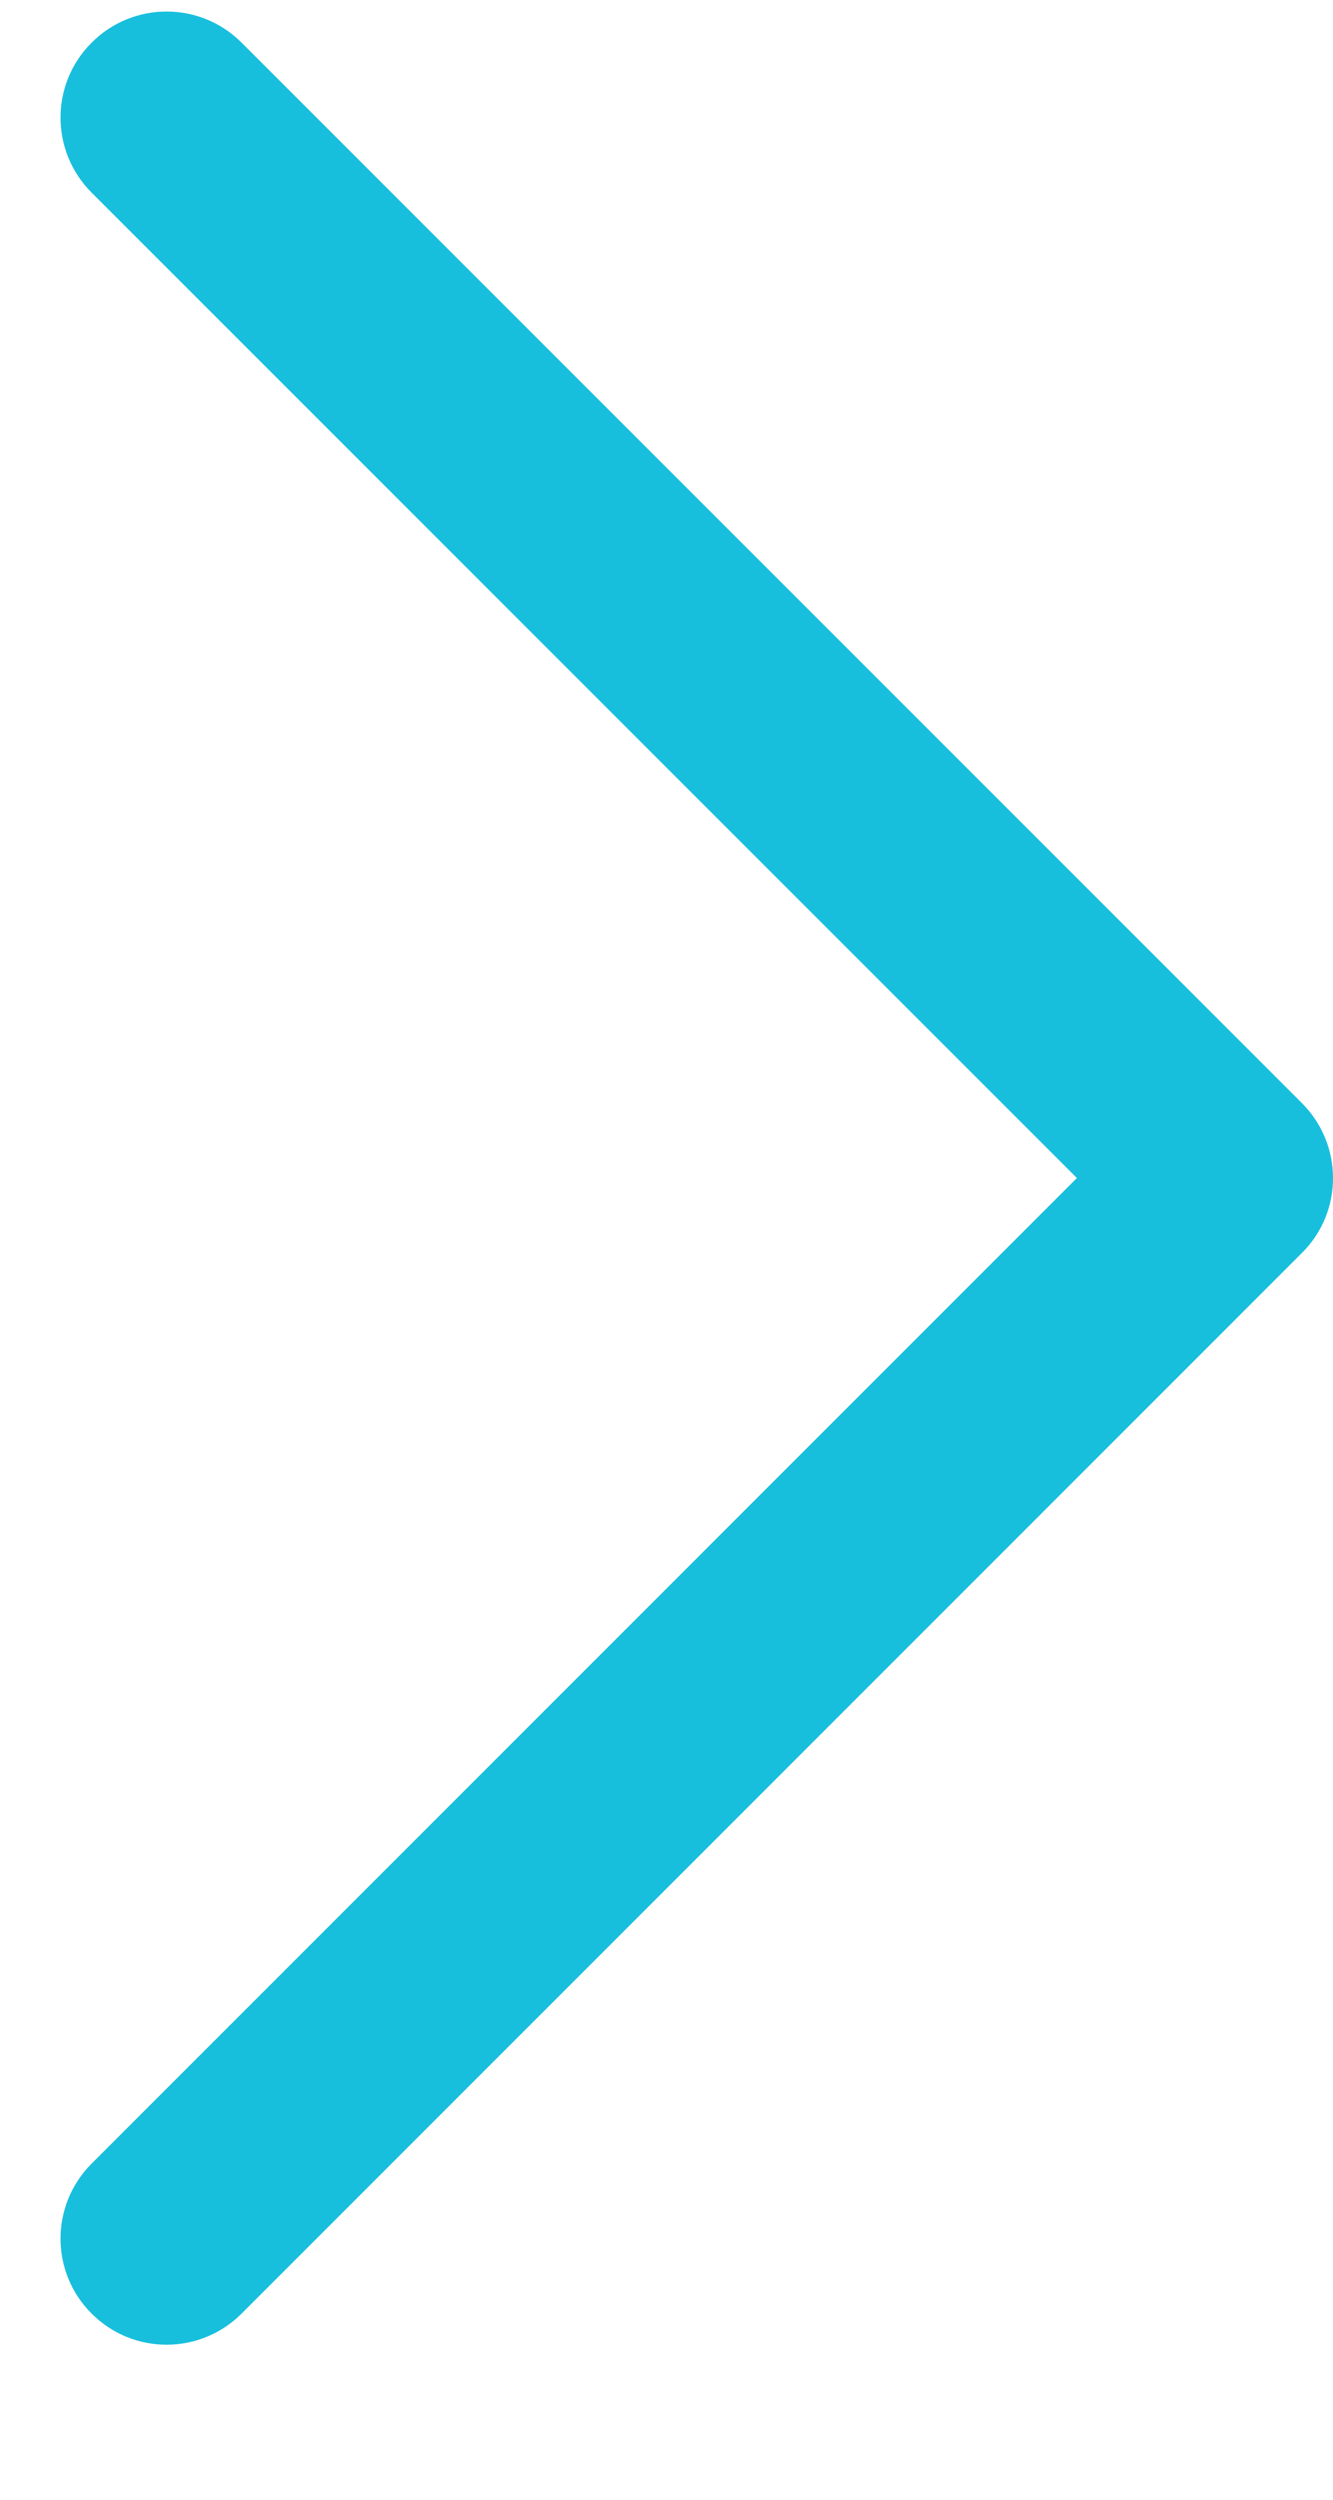 <svg width="8" height="15" viewBox="0 0 8 15" fill="none" xmlns="http://www.w3.org/2000/svg">
<path d="M0.55 12.983C0.301 13.232 0.301 13.635 0.55 13.883C0.798 14.132 1.201 14.132 1.45 13.883L7.813 7.519C7.939 7.394 8.001 7.23 8 7.066C7.999 6.904 7.937 6.743 7.813 6.619L1.45 0.256C1.201 0.007 0.798 0.007 0.55 0.256C0.301 0.504 0.301 0.907 0.55 1.156L6.463 7.069L0.55 12.983Z" fill="#17BFDD"/>
</svg>
